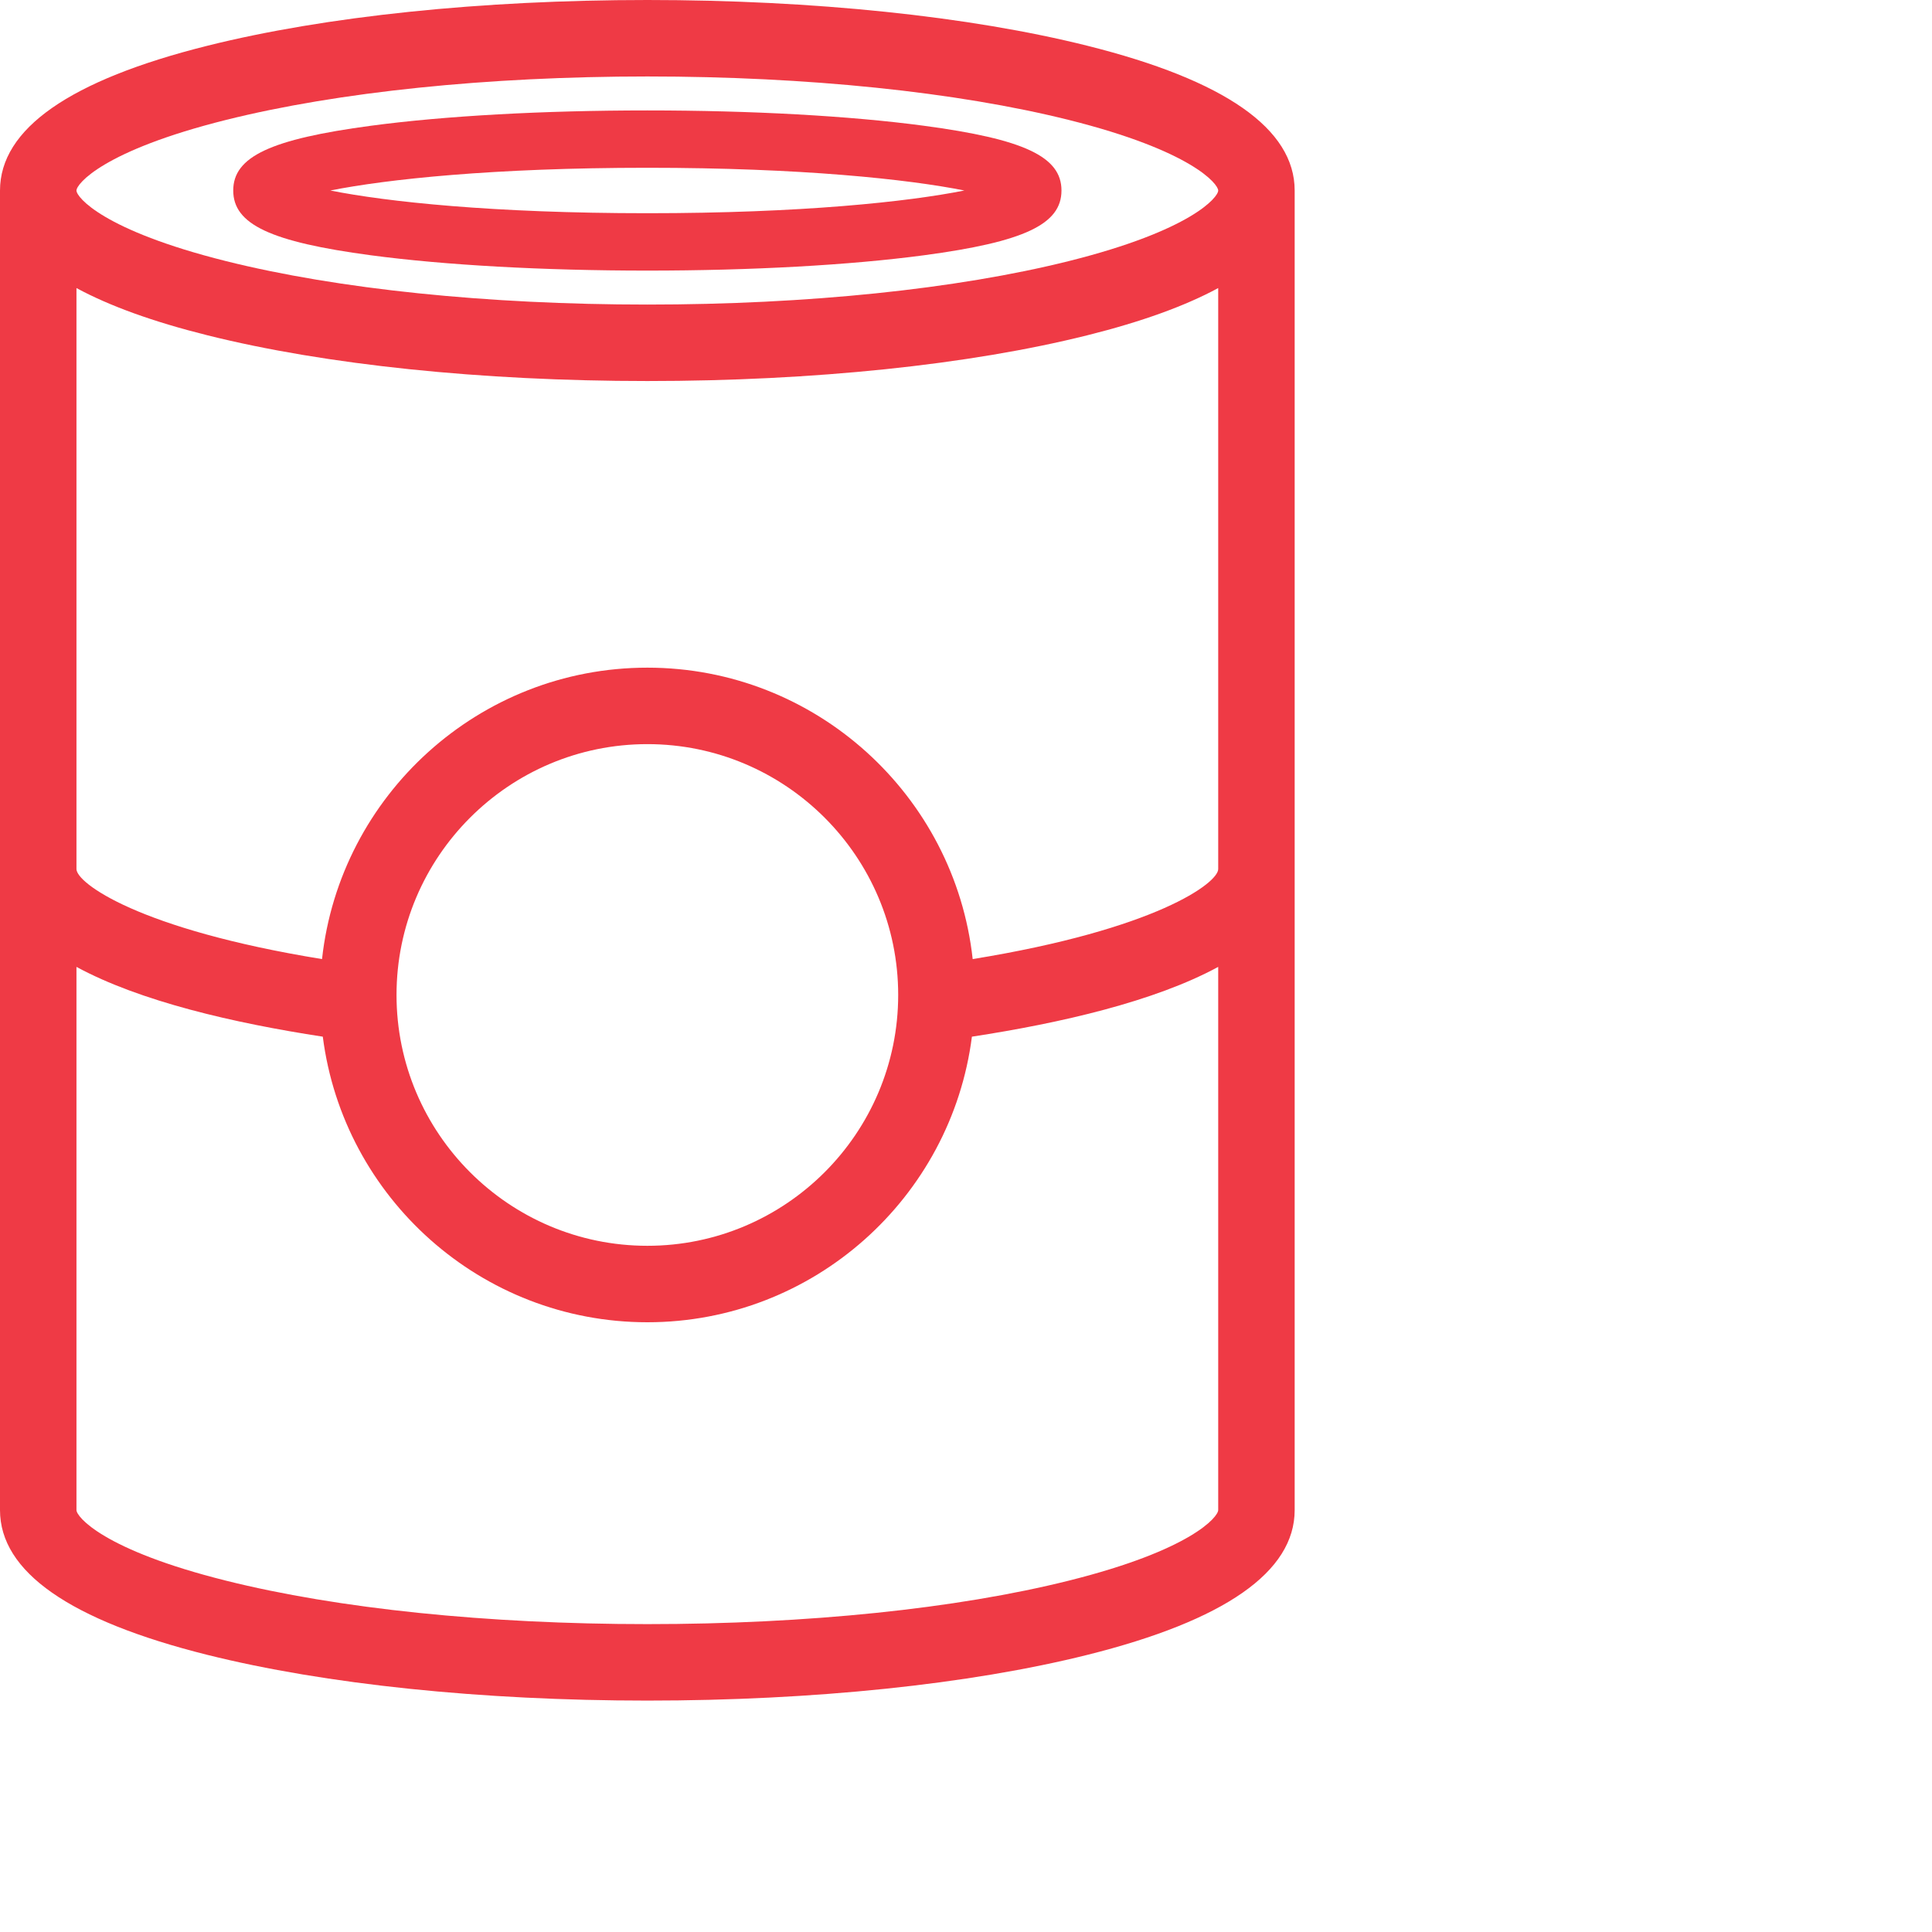<svg xmlns="http://www.w3.org/2000/svg" width="50" height="50" viewBox="0 0 50 50" fill="none"><g id="soup-can_81848 1"><g id="Group"><path id="Vector" d="M28.14 1.184C25.086 0.42 21.043 0 16.754 0C12.465 0 8.421 0.42 5.367 1.184C1.806 2.074 0 3.335 0 4.931V39.081C0 40.677 1.806 41.938 5.367 42.828C8.421 43.591 12.464 44.011 16.754 44.011C21.043 44.011 25.087 43.591 28.14 42.828C31.701 41.938 33.506 40.677 33.506 39.081V4.931C33.507 3.335 31.701 2.074 28.14 1.184ZM31.527 22.492C31.527 22.847 29.934 24.048 25.173 24.821C24.709 20.586 21.111 17.279 16.754 17.279C12.397 17.279 8.798 20.586 8.334 24.821C3.573 24.048 1.979 22.847 1.979 22.492V7.455C2.834 7.918 3.964 8.327 5.367 8.677C8.421 9.441 12.465 9.861 16.754 9.861C21.043 9.861 25.087 9.441 28.14 8.677C29.543 8.327 30.672 7.918 31.527 7.455V22.492ZM10.262 25.749C10.262 22.17 13.174 19.258 16.754 19.258C20.333 19.258 23.245 22.17 23.245 25.749C23.245 29.329 20.333 32.241 16.754 32.241C13.174 32.241 10.262 29.329 10.262 25.749ZM5.847 3.104C8.749 2.379 12.622 1.979 16.754 1.979C20.886 1.979 24.759 2.379 27.66 3.104C30.839 3.899 31.527 4.761 31.527 4.931C31.527 5.102 30.839 5.962 27.66 6.757C24.759 7.482 20.886 7.882 16.754 7.882C12.622 7.882 8.748 7.483 5.847 6.757C2.668 5.962 1.979 5.102 1.979 4.931C1.979 4.76 2.668 3.899 5.847 3.104ZM27.66 40.907C24.759 41.633 20.886 42.032 16.754 42.032C12.622 42.032 8.748 41.633 5.847 40.907C2.668 40.113 1.979 39.252 1.979 39.081V25.023C3.622 25.915 6.051 26.477 8.354 26.829C8.886 30.992 12.448 34.22 16.754 34.22C21.059 34.22 24.621 30.992 25.153 26.829C27.456 26.477 29.885 25.915 31.527 25.023V39.081C31.527 39.252 30.839 40.113 27.66 40.907Z" fill="#EF3A45"></path><path id="Vector_2" d="M9.602 6.607C11.518 6.862 14.058 7.003 16.753 7.003C19.45 7.003 21.99 6.862 23.906 6.607C26.505 6.26 27.471 5.806 27.471 4.93C27.471 4.055 26.505 3.601 23.906 3.254C21.99 2.998 19.45 2.858 16.753 2.858C14.057 2.858 11.518 2.998 9.602 3.254C7.003 3.601 6.036 4.055 6.036 4.93C6.036 5.806 7.003 6.26 9.602 6.607ZM16.753 4.342C20.742 4.342 23.499 4.639 24.958 4.93C23.498 5.222 20.742 5.518 16.753 5.518C12.765 5.518 10.009 5.222 8.549 4.93C10.009 4.639 12.765 4.342 16.753 4.342Z" fill="#EF3A45"></path></g></g></svg>